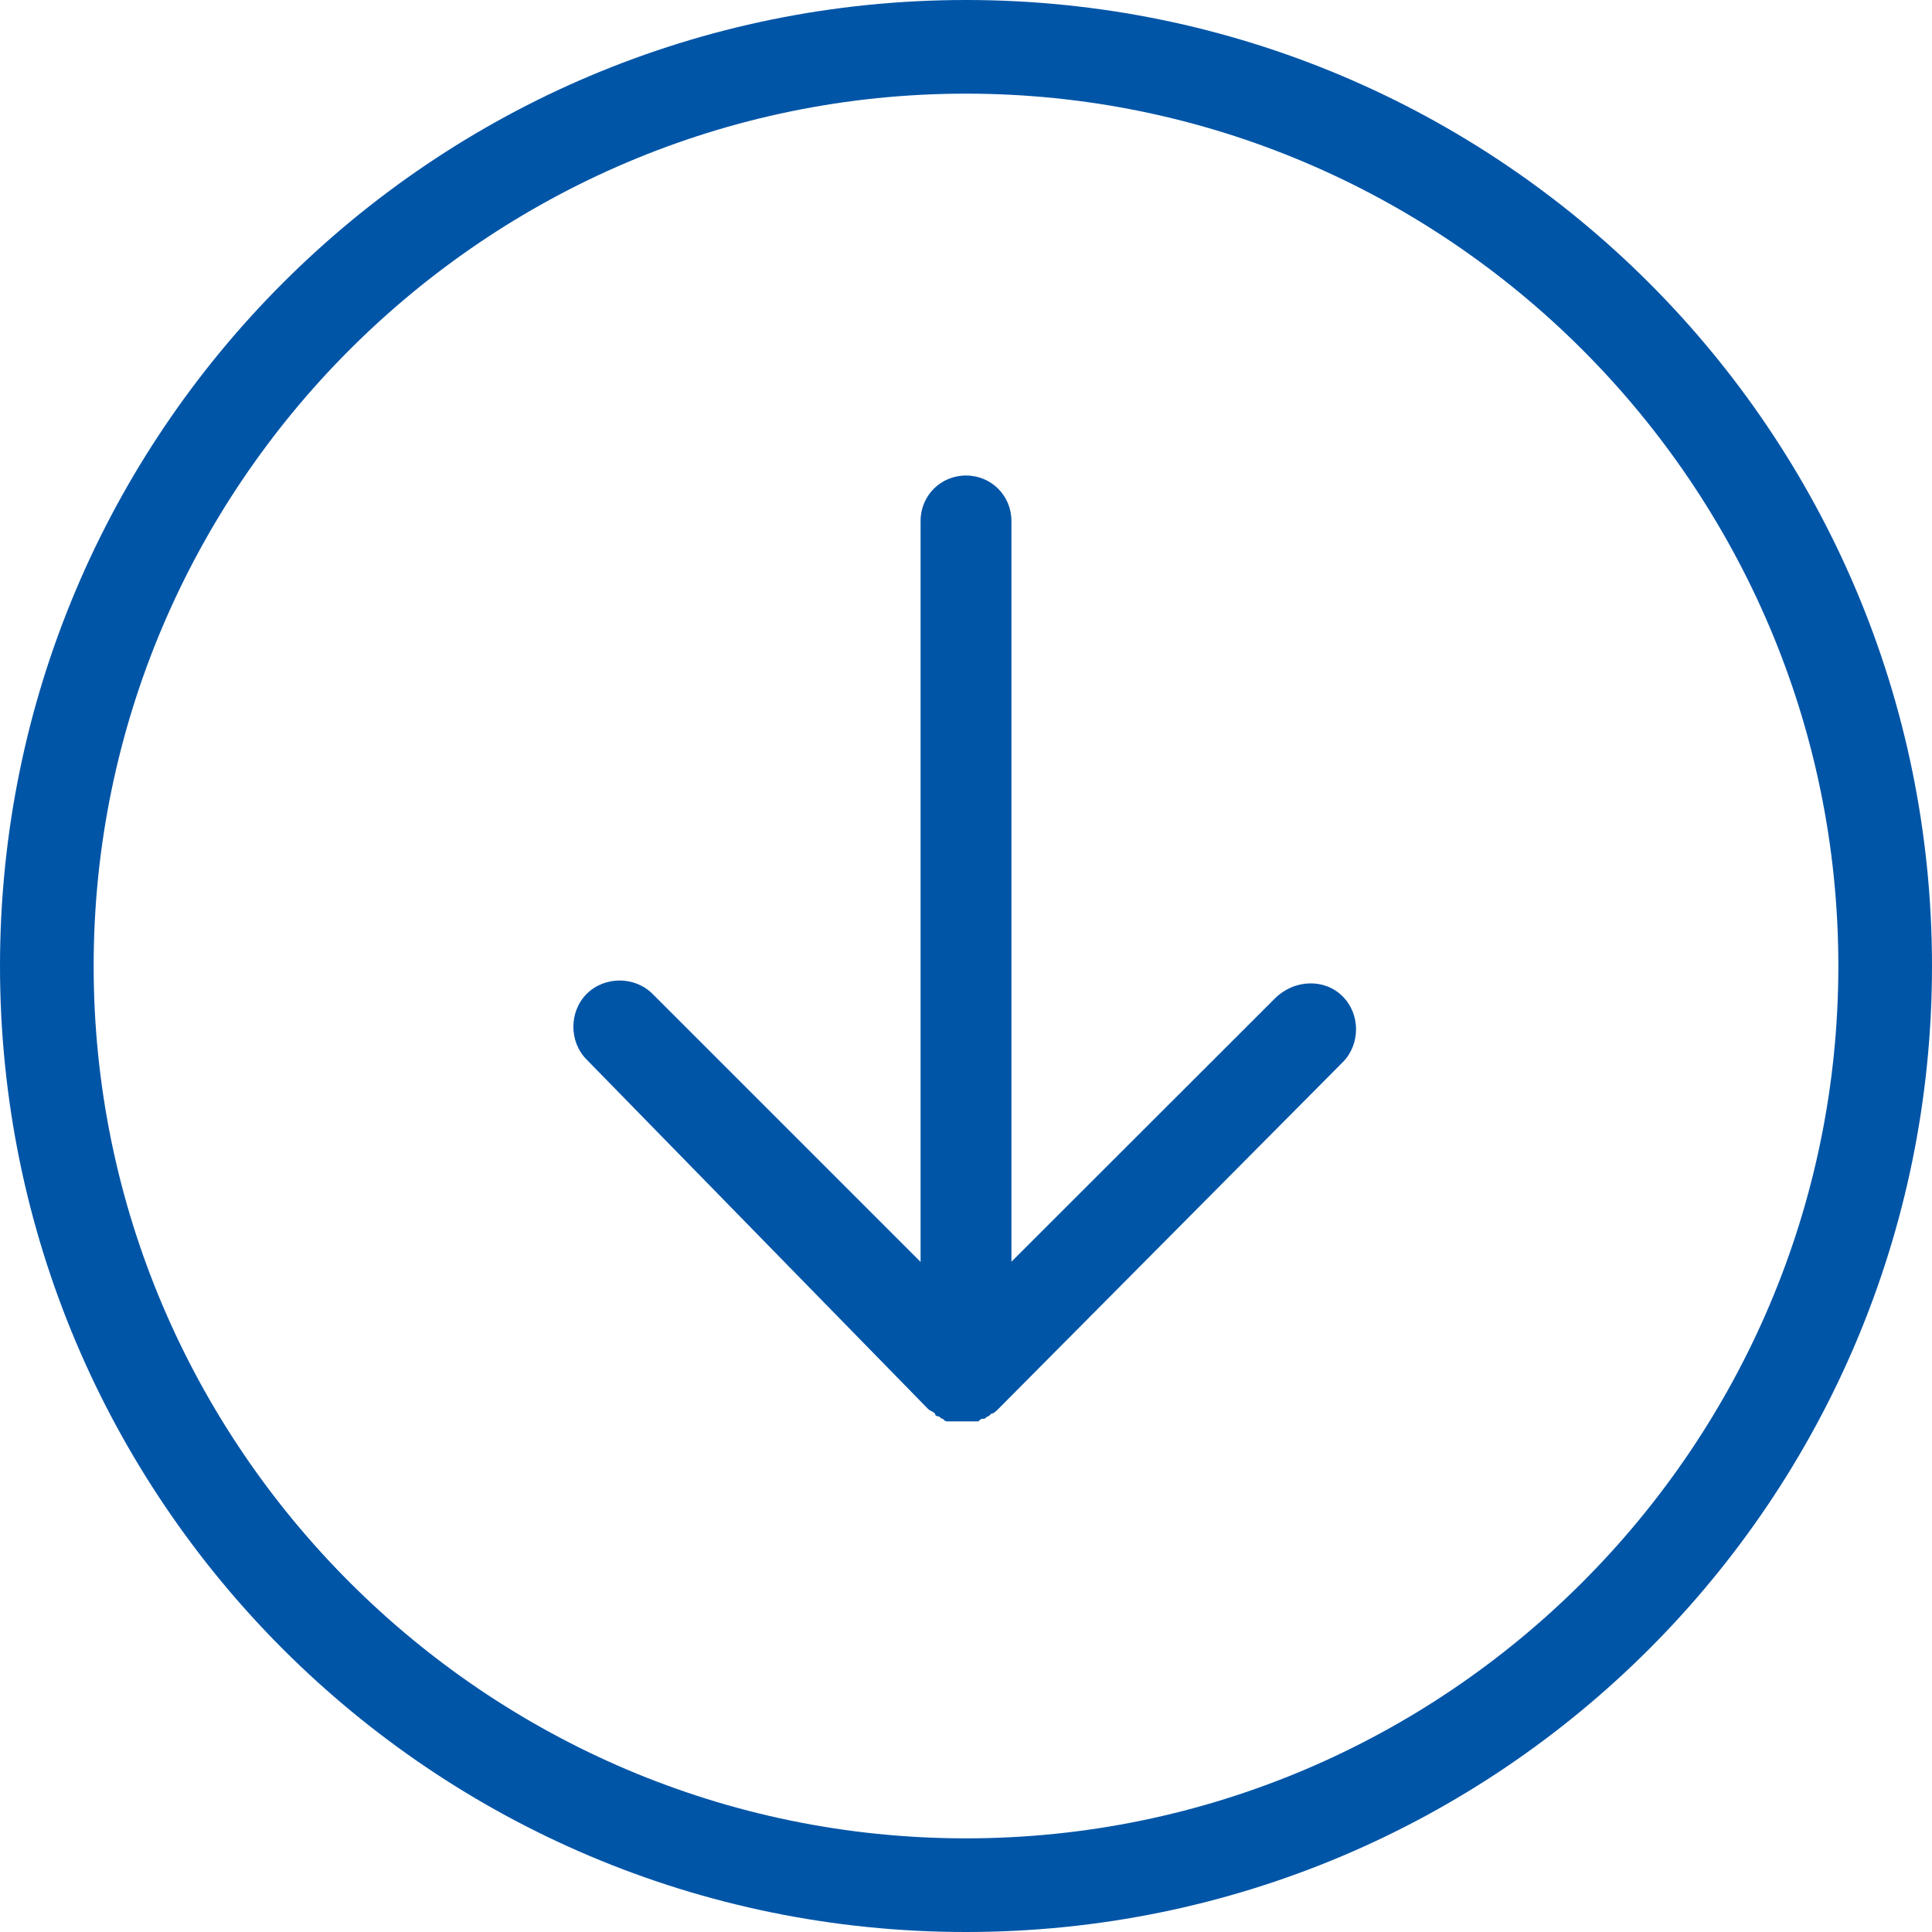 <?xml version="1.0" encoding="iso-8859-1"?>
<!-- Generator: Adobe Illustrator 18.1.1, SVG Export Plug-In . SVG Version: 6.00 Build 0)  -->
<svg version="1.1" id="Capa_1" xmlns="http://www.w3.org/2000/svg" xmlns:xlink="http://www.w3.org/1999/xlink" x="0px" y="0px"
	 viewBox="0 0 612.074 612.074" style="enable-background:new 0 0 612.074 612.074;" xml:space="preserve">
<g>
	<path fill="#0155A7" d="M306.037,0C136.997,0,0,136.997,0,306.037s136.997,306.037,306.037,306.037s306.037-136.997,306.037-306.037
		S475.077,0,306.037,0z M306.037,582.405c-152.203,0-276.368-124.165-276.368-276.368S153.834,29.669,306.037,29.669
		s276.368,124.165,276.368,276.368S458.24,582.405,306.037,582.405z M425.381,315.68c5.637,5.637,5.637,15.205,0,20.843
		l-108.96,109.702c-0.816,0.816-1.632,1.632-2.374,1.632l-0.816,0.816c-0.816,0-0.816,0.816-1.632,0.816
		c-0.816,0-0.816,0-1.632,0.816c-0.816,0-0.816,0-1.632,0c-0.816,0-1.632,0-3.189,0c-0.816,0-1.632,0-3.189,0
		c-0.816,0-0.816,0-1.632,0c-0.816,0-0.816,0-1.632-0.816c-0.816,0-0.816-0.816-1.632-0.816c0,0-0.816,0-0.816-0.816
		c-0.816-0.816-1.632-0.816-2.374-1.632L185.877,335.706c-5.637-5.637-5.637-15.205,0-20.843s15.205-5.637,20.843,0l84.928,84.928
		V165.035c0-8.011,6.379-14.39,14.39-14.39s14.39,6.379,14.39,14.39v234.683l83.37-83.296
		C410.176,310.042,419.818,310.042,425.381,315.68z"/>
</g>
<g>
</g>
<g>
</g>
<g>
</g>
<g>
</g>
<g>
</g>
<g>
</g>
<g>
</g>
<g>
</g>
<g>
</g>
<g>
</g>
<g>
</g>
<g>
</g>
<g>
</g>
<g>
</g>
<g>
</g>
</svg>
